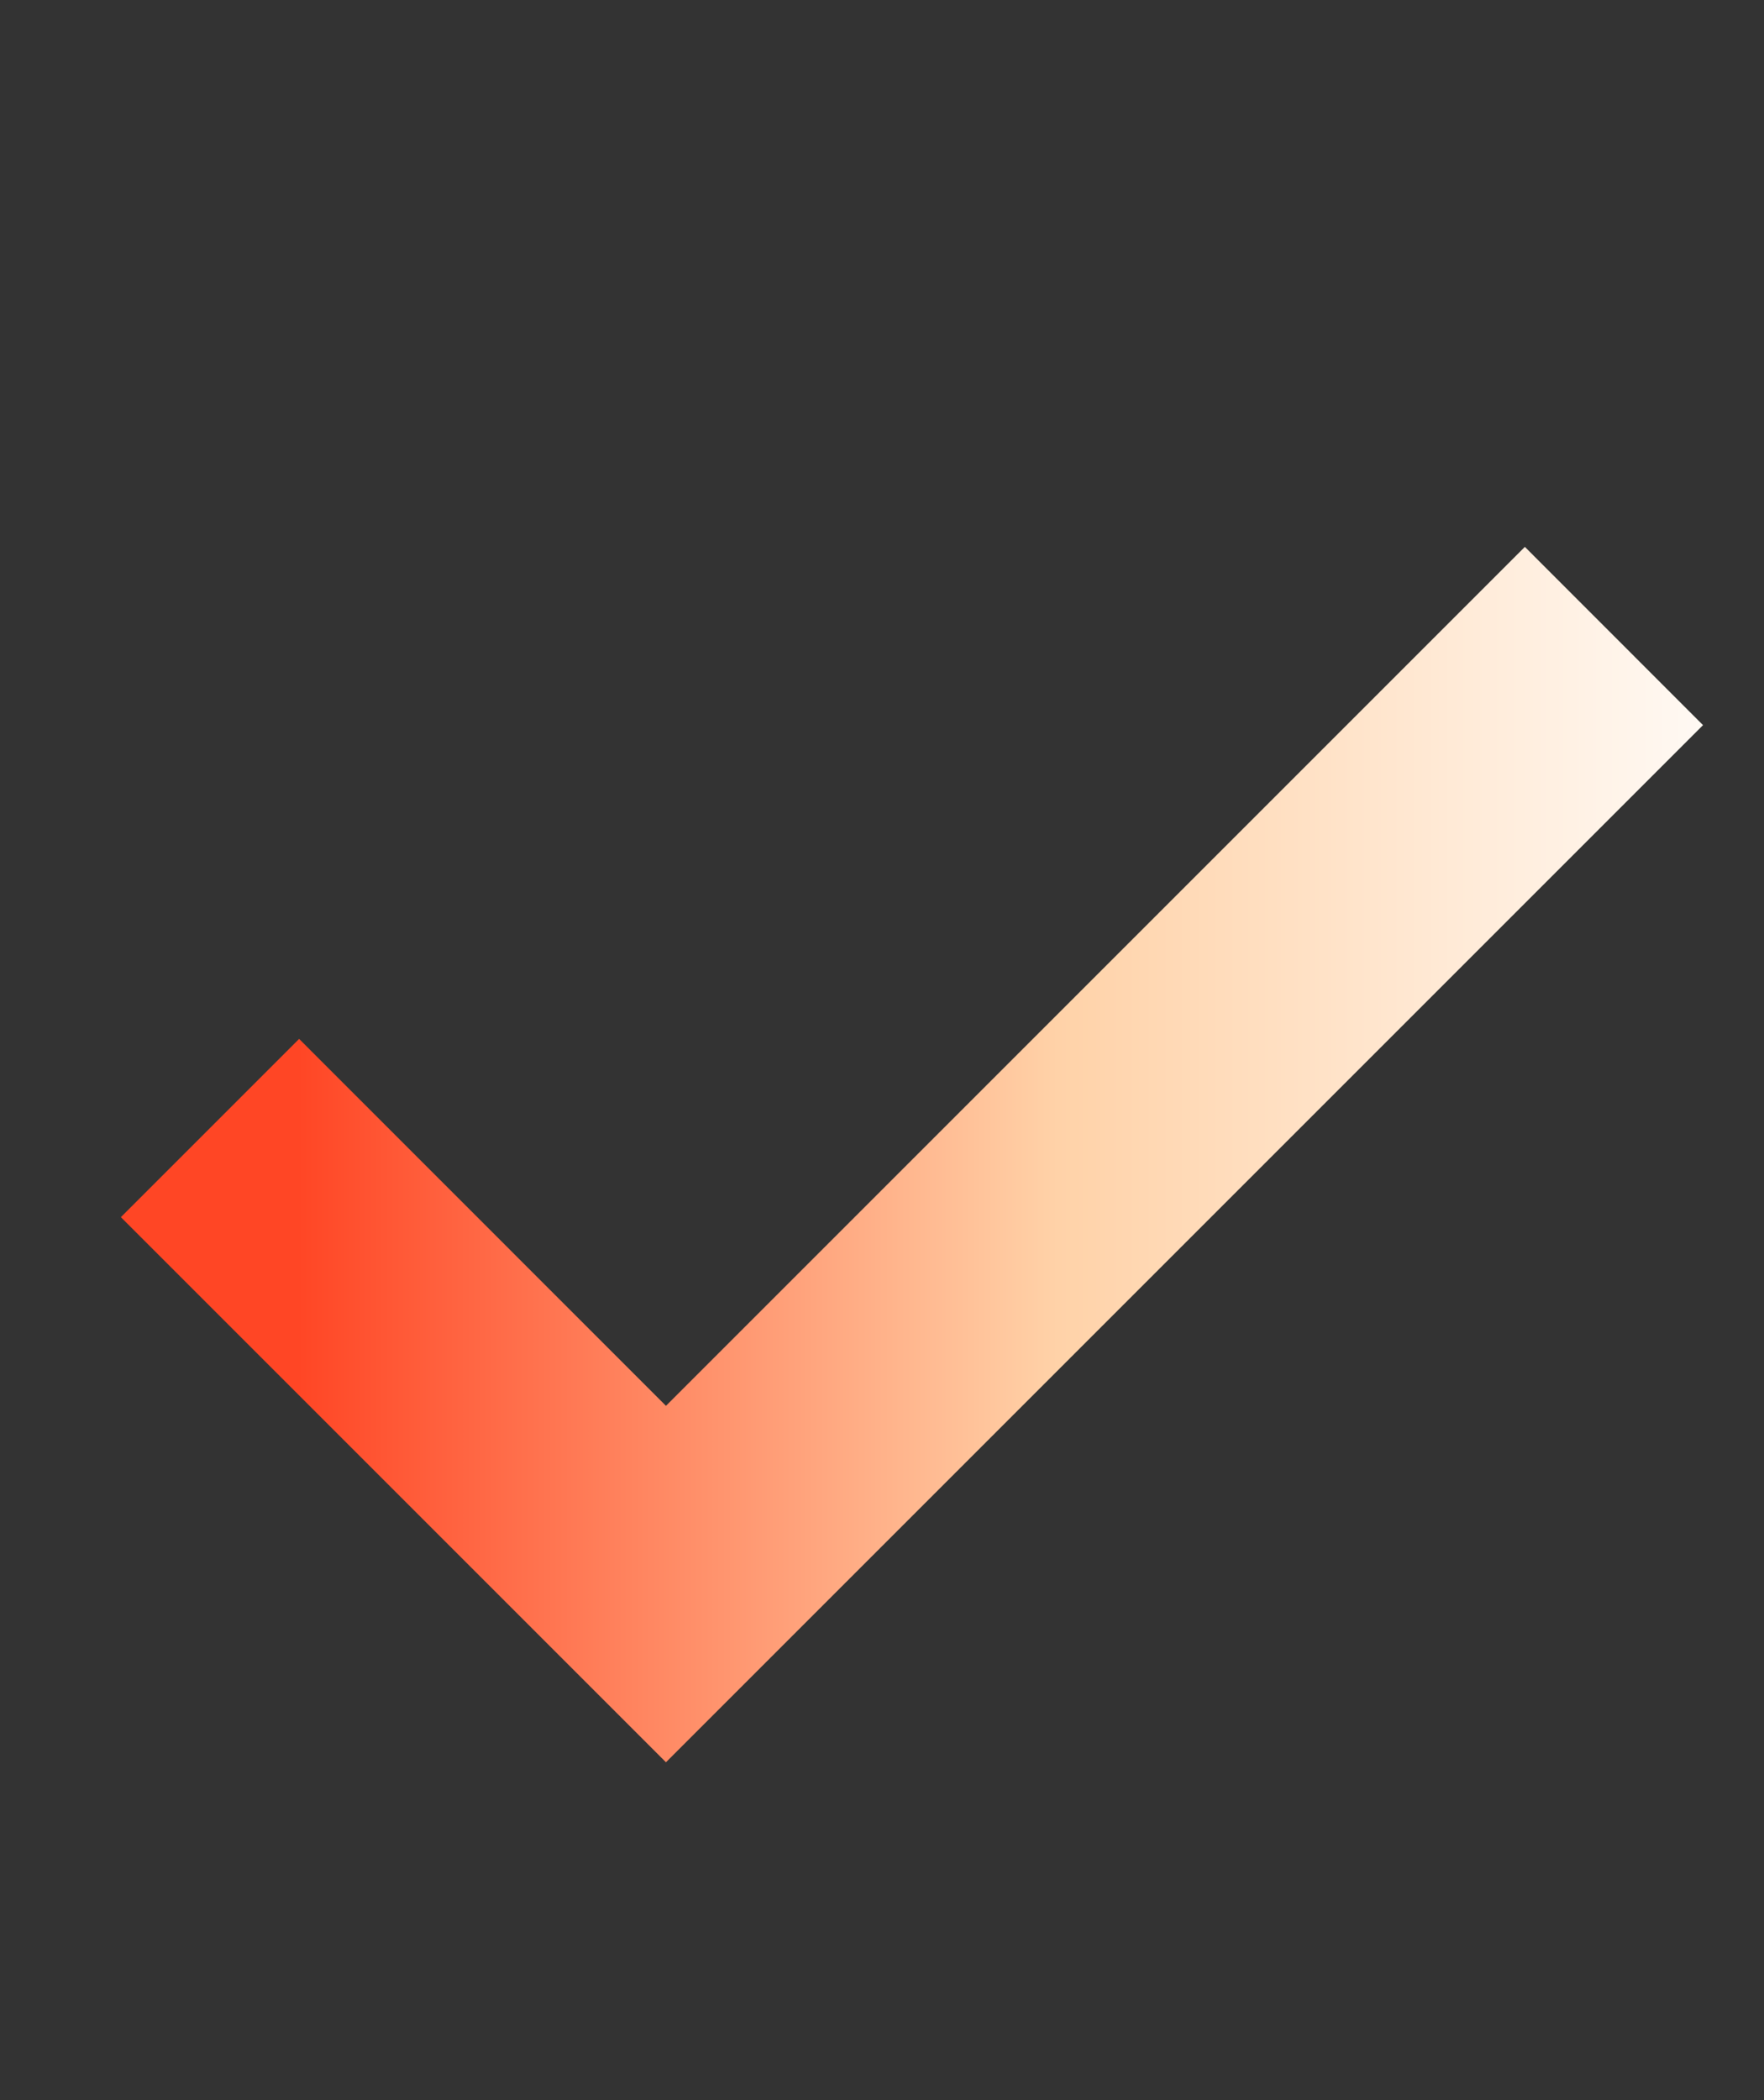 <svg width="21" height="25" viewBox="0 0 21 25" fill="none" xmlns="http://www.w3.org/2000/svg">
<rect x="0" y="0" width="21" height="25" fill="#333333" stroke="none"/>
<g clip-path="url(#clip0_3544_2126)">
<path fill-rule="evenodd" clip-rule="evenodd" d="M20.274 8.632L7.928 20.978L1.439 14.489L3.561 12.367L7.928 16.735L18.153 6.51L20.274 8.632Z" fill="url(#paint0_linear_3544_2126)"/>
</g>
<defs>
<linearGradient id="paint0_linear_3544_2126" x1="3.536" y1="14.8" x2="21.473" y2="14.8" gradientUnits="userSpaceOnUse">
<stop stop-color="#FF4625"/>
<stop offset="0.505" stop-color="#FFD2A8"/>
<stop offset="1" stop-color="white"/>
</linearGradient>
<clipPath id="clip0_3544_2126">
<rect width="20" height="25" fill="white" transform="translate(0.5)"/>
</clipPath>
</defs>
</svg>
